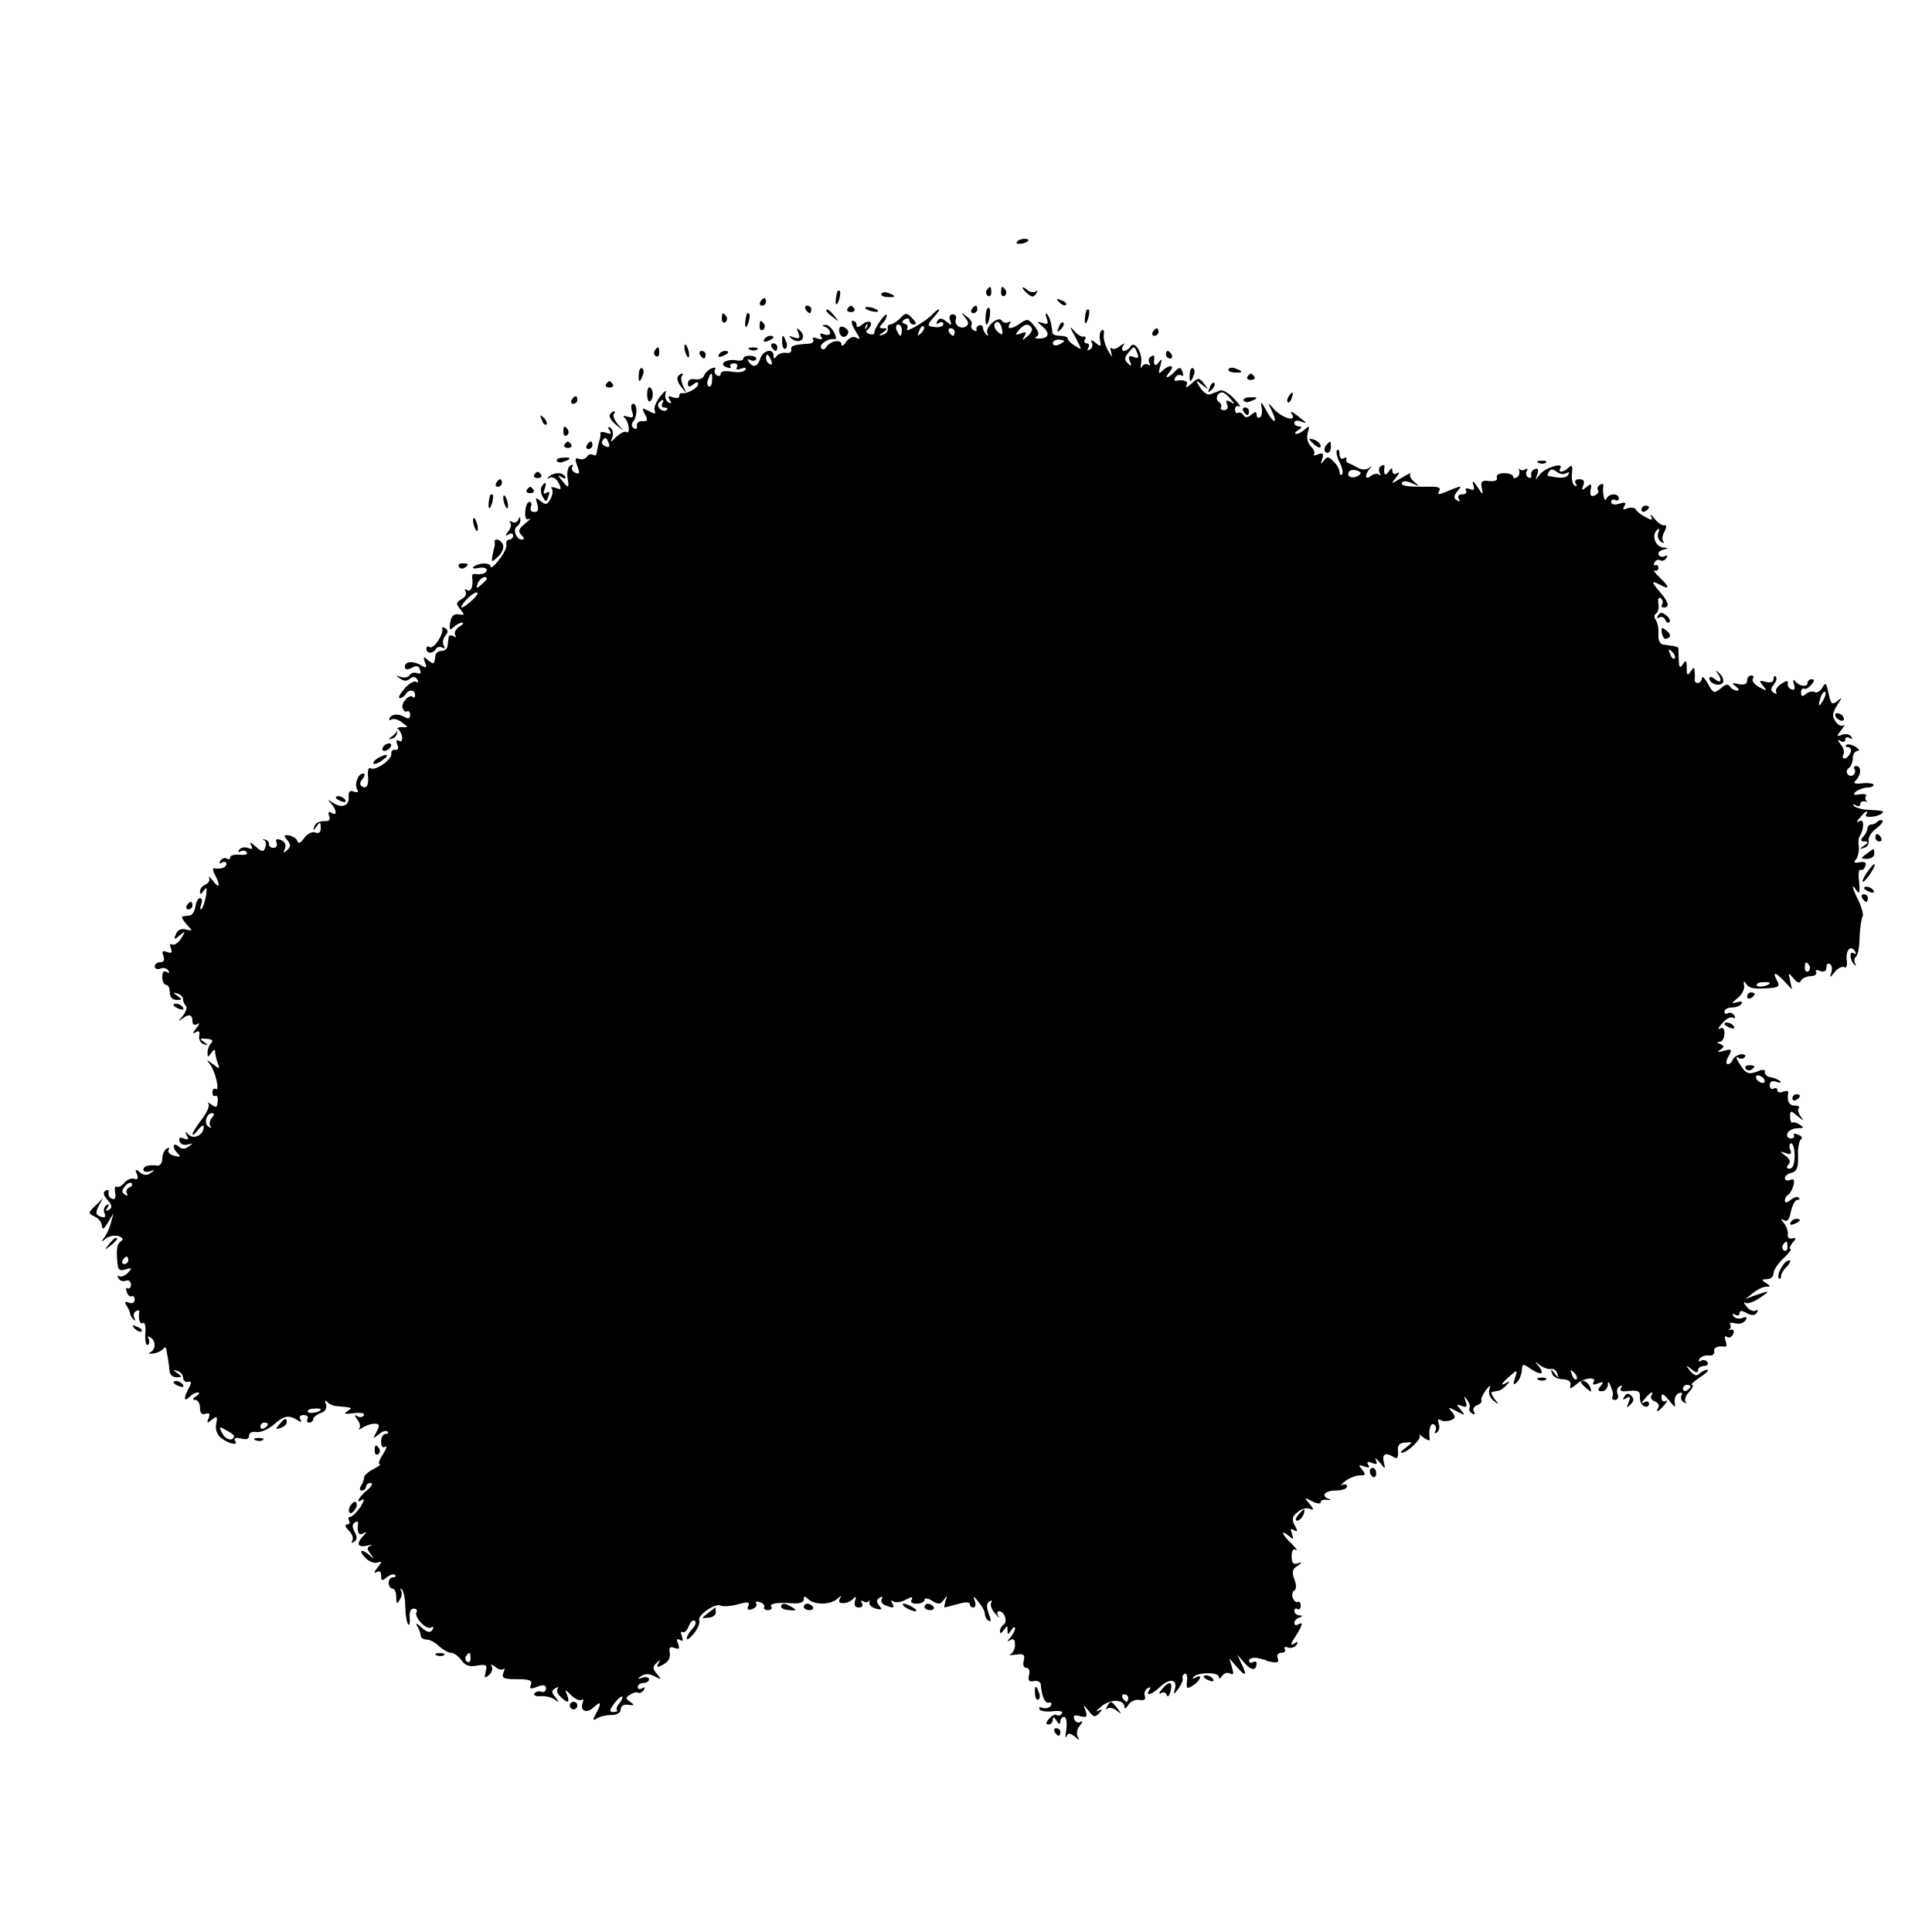 <?xml version="1.0" standalone="no"?>
<!DOCTYPE svg PUBLIC "-//W3C//DTD SVG 20010904//EN"
 "http://www.w3.org/TR/2001/REC-SVG-20010904/DTD/svg10.dtd">
<svg version="1.0" xmlns="http://www.w3.org/2000/svg"
 width="512pt" height="512pt" viewBox="0 0 512 512"
 preserveAspectRatio="xMidYMid meet">
<g transform="translate(0,512) scale(0.1,-0.1)"
fill="#000000" stroke="none">
<path d="M2695 4479 c-3 -4 2 -6 10 -5 21 3 28 13 10 13 -9 0 -18 -4 -20 -8z"/>
<path d="M2615 4351 c-3 -5 -2 -12 3 -15 5 -3 9 1 9 9 0 17 -3 19 -12 6z"/>
<path d="M2653 4345 c0 -8 4 -12 9 -9 5 3 6 10 3 15 -9 13 -12 11 -12 -6z"/>
<path d="M2710 4357 c0 -2 6 -10 14 -16 11 -9 16 -9 22 1 4 7 4 10 -1 6 -4 -4
-14 -3 -22 3 -7 6 -13 9 -13 6z"/>
<path d="M2219 4348 c-5 -18 -6 -38 -1 -34 7 8 12 36 6 36 -2 0 -4 -1 -5 -2z"/>
<path d="M2336 4342 c-3 -4 4 -9 15 -9 23 -2 25 3 4 10 -8 4 -16 3 -19 -1z"/>
<path d="M2015 4320 c-3 -5 -1 -10 4 -10 6 0 11 5 11 10 0 6 -2 10 -4 10 -3 0
-8 -4 -11 -10z"/>
<path d="M2807 4319 c7 -7 15 -10 18 -7 3 3 -2 9 -12 12 -14 6 -15 5 -6 -5z"/>
<path d="M2135 4300 c3 -5 8 -10 11 -10 2 0 4 5 4 10 0 6 -5 10 -11 10 -5 0
-7 -4 -4 -10z"/>
<path d="M2246 4302 c-3 -5 1 -9 9 -9 8 0 12 4 9 9 -3 4 -7 8 -9 8 -2 0 -6 -4
-9 -8z"/>
<path d="M2294 4302 c4 -3 14 -7 22 -8 9 -1 13 0 10 4 -4 3 -14 7 -22 8 -9 1
-13 0 -10 -4z"/>
<path d="M2575 4300 c-3 -5 -1 -10 4 -10 6 0 11 5 11 10 0 6 -2 10 -4 10 -3 0
-8 -4 -11 -10z"/>
<path d="M2612 4284 c-1 -13 0 -24 2 -24 7 0 14 40 7 44 -4 3 -8 -6 -9 -20z"/>
<path d="M2190 4296 c0 -2 8 -10 18 -17 15 -13 16 -12 3 4 -13 16 -21 21 -21
13z"/>
<path d="M2472 4288 c-14 -17 -77 -54 -68 -40 3 6 1 12 -6 14 -9 3 -9 6 0 12
7 4 12 2 12 -3 0 -6 5 -11 12 -11 8 0 6 6 -4 16 -15 16 -18 16 -33 0 -9 -9
-21 -16 -26 -16 -5 0 -8 -5 -6 -11 1 -6 -5 -14 -13 -16 -13 -4 -13 -3 0 6 13
9 13 11 1 11 -12 0 -12 3 -3 12 7 7 12 17 12 22 0 6 -8 -1 -17 -14 -10 -14
-17 -28 -16 -32 1 -3 -3 -5 -10 -4 -13 2 -19 18 -10 26 4 3 3 -2 -2 -10 -6
-12 -5 -13 5 -3 18 17 4 29 -15 13 -10 -8 -15 -9 -15 -1 0 6 -5 11 -10 11 -6
0 -2 -12 7 -27 12 -19 14 -24 4 -19 -9 6 -18 3 -28 -9 -7 -11 -13 -14 -13 -8
0 15 -29 10 -40 -6 -4 -8 -10 -9 -14 -3 -6 10 21 27 37 23 4 -1 3 8 -3 19 -6
11 -16 20 -23 19 -9 0 -9 -2 1 -6 6 -2 12 -9 12 -15 0 -6 -7 -7 -16 -4 -10 4
-13 2 -8 -6 5 -8 2 -9 -10 -5 -10 4 -15 3 -11 -3 3 -6 -3 -11 -14 -11 -40 -3
-46 -5 -44 -16 1 -6 -5 -10 -15 -8 -9 1 -20 -3 -24 -9 -5 -8 -8 -7 -8 2 0 20
-28 14 -35 -8 -7 -22 -20 -26 -31 -8 -4 6 -3 8 4 4 6 -3 13 -3 16 2 2 4 -4 9
-15 9 -10 1 -19 -2 -19 -7 0 -5 -8 -7 -18 -5 -27 5 -49 -10 -27 -18 9 -4 14
-3 11 1 -3 5 1 9 9 9 8 0 11 -5 8 -10 -4 -6 1 -8 11 -4 10 4 15 3 11 -3 -3 -6
-19 -8 -36 -5 -17 3 -29 1 -29 -5 0 -6 -5 -8 -10 -5 -6 4 -8 11 -5 16 3 5 -1
6 -9 3 -8 -3 -17 -12 -20 -19 -3 -8 -13 -12 -24 -10 -11 2 -19 -2 -19 -11 0
-10 4 -11 14 -3 8 7 13 8 13 1 0 -10 -29 -26 -42 -24 -5 1 -8 -2 -8 -8 0 -5
-7 -6 -17 -3 -12 5 -14 3 -8 -7 6 -9 4 -11 -4 -6 -7 5 -10 15 -7 25 4 9 -3 5
-14 -9 -11 -14 -18 -31 -15 -38 4 -10 0 -10 -16 -1 -18 9 -19 9 -10 -9 9 -16
7 -19 -7 -18 -9 0 -16 -5 -14 -12 1 -8 -2 -11 -8 -7 -7 4 -7 11 -2 18 12 15
11 47 0 47 -5 0 -7 -9 -3 -20 5 -16 3 -19 -12 -14 -10 3 -14 2 -8 -3 12 -10
16 -45 5 -38 -5 3 -16 -3 -26 -12 -17 -17 -17 -17 -11 -1 3 10 1 20 -5 24 -7
5 -8 2 -3 -6 6 -10 4 -12 -8 -7 -9 3 -16 3 -16 -1 1 -4 0 -10 -1 -14 -4 -13
-7 -27 -9 -39 0 -5 -5 -8 -10 -4 -5 3 -13 0 -16 -6 -4 -5 -13 -8 -21 -5 -10 4
-11 0 -4 -19 7 -19 6 -23 -5 -18 -8 3 -12 10 -8 16 3 6 1 7 -6 3 -6 -4 -9 -18
-7 -32 5 -28 3 -30 -15 -7 -12 14 -12 16 0 8 9 -5 12 -4 8 3 -8 12 -32 10 -44
-3 -4 -4 -3 -5 4 -1 7 4 17 -2 23 -13 9 -18 8 -20 -7 -14 -10 3 -15 3 -11 -2
4 -4 3 -16 -3 -27 -9 -16 -13 -17 -26 -6 -14 11 -15 10 -9 -8 4 -14 2 -21 -8
-21 -8 0 -12 6 -9 14 3 7 1 13 -4 13 -5 0 -10 -11 -11 -26 -1 -17 2 -23 11
-19 6 4 2 -2 -11 -12 -18 -15 -20 -21 -10 -31 8 -8 8 -12 1 -12 -15 0 -25 28
-13 35 6 4 10 12 9 18 0 9 -2 8 -6 -1 -2 -6 -10 -9 -16 -5 -7 3 -9 3 -5 -2 4
-4 2 -15 -5 -23 -9 -13 -9 -14 1 -8 6 4 12 2 12 -3 0 -6 -5 -11 -10 -11 -6 0
-10 -6 -8 -13 2 -7 -7 -25 -20 -41 -12 -16 -22 -24 -22 -17 0 11 -34 10 -46
-2 -4 -3 3 -5 15 -2 11 2 21 0 21 -6 0 -8 -15 -13 -32 -10 -5 0 -7 -2 -7 -7 4
-24 -2 -42 -13 -36 -6 4 -8 3 -4 -4 3 -6 -1 -15 -11 -20 -15 -9 -15 -12 -3
-27 12 -15 12 -16 -4 -13 -13 2 -20 -4 -23 -22 -3 -19 -1 -22 9 -12 6 6 17 12
23 12 5 0 2 -5 -8 -11 -9 -6 -14 -15 -11 -21 4 -7 2 -8 -4 -4 -7 4 -13 2 -13
-3 -1 -6 -2 -17 -3 -23 0 -7 -8 -13 -16 -13 -8 0 -16 -6 -16 -12 -3 -24 -4
-25 -19 -13 -13 11 -14 10 -9 -5 6 -14 4 -16 -7 -10 -21 14 -46 13 -46 -1 0
-9 5 -10 18 -4 12 7 19 6 22 -5 4 -9 1 -12 -7 -9 -8 3 -17 1 -20 -5 -4 -6 -14
-8 -24 -5 -14 5 -14 4 -2 -4 9 -7 18 -8 26 -1 8 7 15 6 20 -2 4 -7 3 -9 -3 -6
-5 4 -20 -5 -31 -18 -12 -14 -18 -25 -13 -25 6 0 13 5 16 10 8 14 25 13 25 -2
0 -6 -3 -9 -6 -5 -9 9 -32 -16 -27 -30 3 -7 8 -11 12 -8 4 2 8 -2 8 -10 0 -8
-5 -11 -11 -7 -18 11 -36 11 -43 0 -3 -6 -2 -8 4 -5 6 4 19 0 29 -8 16 -12 17
-13 2 -12 -9 1 -17 -2 -17 -7 1 -5 -5 -13 -13 -18 -10 -8 -10 -9 2 -5 8 2 13
11 12 18 -2 8 0 10 4 6 12 -12 14 -38 1 -30 -6 4 -8 0 -4 -10 4 -10 2 -16 -6
-14 -7 1 -11 -4 -10 -10 3 -15 -42 -47 -55 -39 -5 3 -8 -5 -7 -17 3 -27 -3
-39 -16 -31 -6 4 -6 11 2 20 7 8 7 14 1 14 -13 0 -24 -29 -15 -43 4 -6 0 -8
-9 -5 -11 5 -15 0 -14 -15 1 -24 -19 -30 -44 -13 -12 8 -13 8 -2 -4 15 -18 16
-34 0 -24 -7 5 -9 2 -6 -8 5 -11 0 -15 -14 -14 -12 0 -23 -6 -25 -14 -4 -13
-3 -13 6 0 9 13 11 12 11 -4 0 -12 -5 -16 -15 -12 -8 3 -21 -4 -29 -15 -9 -13
-15 -16 -18 -8 -2 7 -12 13 -22 15 -14 2 -15 0 -5 -12 10 -12 10 -17 0 -27
-10 -9 -11 -8 -6 4 4 10 0 19 -11 23 -11 4 -15 2 -11 -7 3 -8 -1 -14 -8 -14
-8 0 -13 5 -12 10 1 5 -4 11 -11 12 -7 2 -8 1 -3 -1 6 -3 7 -12 4 -20 -5 -13
-9 -12 -26 3 -12 11 -17 12 -12 4 6 -11 4 -13 -8 -8 -9 3 -19 1 -23 -5 -4 -6
-3 -8 4 -4 6 3 13 2 16 -3 4 -5 -5 -8 -19 -6 -14 1 -25 -2 -25 -7 0 -5 -4 -7
-9 -3 -5 3 -13 0 -17 -6 -4 -8 -3 -9 4 -5 7 4 12 2 12 -3 0 -10 -14 -15 -33
-12 -4 1 -3 -7 3 -18 15 -29 12 -38 -6 -15 -8 10 -13 14 -10 8 3 -7 -1 -14 -9
-18 -8 -3 -15 -11 -15 -18 0 -9 3 -9 10 2 8 11 9 8 6 -14 -3 -16 -8 -31 -12
-35 -4 -3 -4 2 -1 12 4 9 2 17 -3 17 -5 0 -10 -10 -12 -22 -2 -13 -9 -24 -15
-24 -7 -1 -16 -2 -20 -3 -3 0 2 -10 11 -20 17 -19 17 -19 -2 -14 -12 3 -22 -2
-26 -13 -6 -15 -4 -15 10 -3 16 13 16 12 4 -8 -8 -12 -18 -19 -24 -16 -5 4 -7
-1 -3 -10 4 -12 2 -14 -10 -10 -12 5 -15 2 -10 -10 4 -11 1 -17 -8 -17 -8 0
-15 -5 -15 -11 0 -6 7 -9 15 -6 8 4 17 1 21 -5 4 -7 3 -8 -4 -4 -8 5 -12 0
-12 -13 0 -12 5 -21 10 -21 6 0 10 -9 10 -20 0 -12 7 -20 18 -20 15 0 15 2 2
11 -13 9 -13 10 0 6 8 -2 15 -9 15 -14 0 -6 3 -15 8 -19 4 -4 -1 -17 -10 -28
-10 -12 -11 -15 -3 -8 19 16 30 15 30 -4 0 -9 5 -12 13 -8 7 5 6 0 -3 -11 -10
-13 -11 -16 -2 -11 9 6 12 3 10 -9 -2 -10 4 -20 12 -22 13 -4 13 -3 0 6 -12 8
-11 10 8 8 14 -1 18 -5 12 -11 -6 -6 -10 -17 -10 -25 0 -14 1 -14 10 -1 6 9
10 10 10 3 0 -6 3 -20 7 -30 6 -16 5 -17 -13 -3 -17 13 -18 13 -8 0 15 -19 27
-73 16 -66 -5 3 -9 -1 -9 -9 0 -8 4 -12 8 -9 4 2 7 -4 6 -15 -1 -16 -4 -18
-17 -8 -8 6 -12 7 -8 3 5 -5 -3 -24 -17 -42 -14 -18 -25 -36 -25 -40 0 -4 7 1
15 12 8 10 15 14 15 8 0 -21 -25 -35 -40 -21 -10 10 -11 9 -5 -2 6 -11 4 -13
-8 -8 -11 4 -14 2 -11 -8 3 -8 13 -11 22 -8 14 4 15 3 2 -5 -10 -8 -18 -8 -27
0 -16 13 -17 -4 -2 -19 9 -9 7 -10 -9 -6 -12 3 -19 10 -15 16 3 6 1 7 -5 3 -7
-4 -12 -16 -12 -27 0 -11 -6 -19 -13 -18 -23 3 -37 -1 -37 -11 0 -5 8 -7 18
-4 14 5 14 4 2 -4 -10 -8 -19 -7 -29 1 -12 10 -14 9 -8 -5 4 -11 2 -15 -7 -12
-7 3 -19 -2 -26 -10 -7 -9 -16 -13 -21 -11 -4 3 -6 -4 -4 -15 3 -14 0 -20 -8
-17 -7 3 -11 10 -9 16 1 7 -2 9 -8 6 -8 -5 -6 -13 5 -25 12 -14 13 -20 4 -26
-8 -5 -10 -3 -4 6 5 8 4 11 -3 6 -6 -4 -9 -13 -5 -21 4 -11 1 -13 -11 -9 -13
5 -13 10 -5 27 l12 22 -20 -20 c-20 -19 -20 -20 -2 -29 11 -5 19 -16 19 -25 1
-11 6 -8 16 9 l15 25 -7 -25 c-3 -14 -12 -32 -18 -40 -9 -13 -9 -13 5 -2 9 7
24 9 34 6 11 -5 13 -9 5 -14 -10 -6 -13 -22 -8 -63 1 -12 7 -16 21 -11 17 5
18 4 6 -9 -8 -8 -18 -12 -23 -9 -5 3 -6 0 -2 -6 4 -6 12 -9 20 -6 7 3 13 -2
13 -10 0 -8 -4 -13 -9 -10 -4 3 -5 -2 -2 -10 3 -9 9 -14 13 -11 4 2 8 -2 8 -9
0 -8 -7 -12 -15 -8 -11 4 -13 2 -6 -9 5 -8 9 -17 9 -21 0 -3 4 -10 9 -15 5 -4
6 -3 2 4 -3 6 -2 15 4 18 6 4 10 3 9 -2 -3 -19 2 -34 10 -29 5 3 8 -10 6 -29
-1 -19 2 -32 7 -29 4 3 5 10 2 16 -4 7 -2 8 4 4 16 -9 15 -33 0 -40 -7 -3 -4
-4 7 -3 11 1 23 7 27 12 5 6 8 5 9 -2 1 -7 3 -17 4 -23 1 -5 3 -19 4 -30 0
-12 8 -20 19 -20 15 0 15 2 2 11 -13 9 -13 10 0 6 8 -2 15 -10 15 -18 1 -8 7
-13 13 -11 10 2 10 -3 2 -17 -14 -26 -13 -38 2 -23 7 7 17 12 22 12 6 0 4 -5
-4 -10 -10 -6 -11 -10 -2 -10 6 0 12 -9 12 -21 0 -14 5 -19 14 -16 11 4 13 1
9 -11 -6 -14 -4 -15 9 -4 13 10 15 9 11 -11 -3 -14 2 -29 12 -37 21 -17 48
-22 38 -8 -4 7 2 9 15 6 15 -4 22 -2 22 7 0 8 8 12 19 10 11 -2 32 7 47 20 27
24 39 26 63 11 10 -6 12 -5 7 2 -4 7 -1 12 9 12 9 0 13 -5 10 -10 -3 -6 -1
-10 4 -10 6 0 11 4 11 9 0 5 9 12 19 16 13 4 18 12 15 23 -4 10 -2 13 3 7 4
-5 14 -10 21 -11 47 -4 48 -4 32 -14 -11 -7 -6 -8 18 -5 19 2 30 0 26 -6 -3
-5 -11 -6 -17 -2 -8 5 -8 2 0 -9 7 -8 9 -19 5 -24 -4 -4 0 -3 8 2 8 6 23 11
32 11 14 0 15 -4 6 -21 -10 -19 -10 -20 6 -7 9 8 19 11 23 7 3 -3 1 -6 -5 -6
-7 0 -12 -9 -12 -21 0 -12 4 -17 11 -13 6 3 3 -5 -6 -20 -10 -14 -13 -26 -9
-26 5 0 -2 -6 -16 -13 -14 -7 -25 -17 -25 -22 0 -6 -4 -16 -8 -22 -5 -8 -4
-13 2 -13 6 0 11 5 11 10 0 6 6 10 13 10 6 -1 2 -9 -10 -19 -24 -20 -32 -38
-12 -25 6 3 3 -5 -6 -20 -10 -14 -22 -26 -27 -26 -5 0 -6 -4 -3 -10 3 -5 1
-10 -5 -10 -7 0 -5 -7 4 -16 9 -8 13 -20 10 -26 -4 -7 -2 -8 4 -4 9 5 9 13 2
26 -7 13 -7 21 0 25 6 4 10 3 9 -2 -4 -22 2 -34 13 -27 11 6 11 4 0 -7 -19
-20 -14 -31 11 -25 12 3 16 3 9 0 -10 -5 -10 -9 0 -22 10 -14 10 -15 -2 -4
-22 19 -32 14 -12 -6 9 -10 24 -16 32 -13 13 4 13 3 0 -14 -9 -11 -10 -16 -2
-11 8 4 12 1 12 -10 0 -14 3 -14 15 -4 9 7 18 10 22 6 3 -3 1 -6 -5 -6 -7 0
-12 -7 -12 -15 0 -8 5 -15 10 -15 6 0 10 -10 10 -22 0 -18 2 -20 9 -8 6 8 7
19 4 25 -4 5 -2 7 2 3 5 -5 9 -26 9 -47 1 -22 4 -43 8 -46 3 -4 5 4 4 17 -2
15 2 25 10 25 7 0 11 -4 8 -9 -8 -13 26 -49 39 -41 6 4 7 1 3 -6 -6 -9 -13 -8
-29 6 -13 12 -17 13 -11 3 5 -8 9 -19 9 -25 0 -5 7 -10 16 -10 8 0 23 -8 33
-18 10 -9 24 -17 31 -17 8 0 20 -9 28 -20 10 -14 21 -18 41 -14 25 4 28 2 23
-16 -4 -17 -3 -19 9 -9 7 6 11 16 7 23 -4 7 -1 6 9 -1 8 -7 18 -10 22 -6 4 4
4 0 0 -10 -5 -14 0 -17 36 -17 33 0 41 -3 37 -15 -5 -11 -1 -12 17 -5 16 6 23
5 23 -5 0 -7 -6 -11 -13 -8 -6 2 -14 0 -18 -5 -3 -5 5 -8 17 -7 12 1 29 -3 37
-9 13 -9 13 -9 2 6 -11 13 -11 18 0 24 7 4 10 4 6 -1 -4 -4 -1 -14 7 -21 19
-19 26 -18 18 4 -7 16 -6 16 11 -1 10 -9 22 -15 27 -12 5 4 6 0 3 -8 -8 -22
12 -29 30 -11 19 18 21 11 5 -18 -9 -16 -8 -19 3 -12 7 5 24 9 38 9 15 0 25 6
25 15 0 9 8 14 20 12 17 -2 17 -1 5 8 -13 9 -13 11 0 19 8 5 17 8 21 5 4 -2
11 1 15 7 4 8 3 9 -4 5 -7 -4 -12 -2 -12 3 0 6 7 11 15 11 8 0 15 4 15 10 0 5
-8 7 -17 4 -15 -5 -15 -4 -4 4 10 7 21 7 35 0 19 -10 20 -10 7 6 -12 14 -12
19 -1 29 10 9 11 9 5 -1 -6 -11 -3 -12 13 -3 13 7 19 18 17 30 -3 15 1 18 12
14 13 -5 15 -2 10 11 -5 11 -3 15 5 10 8 -5 9 -2 5 10 -4 9 -3 14 2 11 5 -3
12 4 16 15 4 11 11 18 16 15 5 -4 2 -13 -6 -21 -8 -9 -15 -20 -15 -26 0 -6 8
0 19 13 10 13 17 28 14 35 -5 14 44 47 57 39 5 -3 25 -2 44 3 28 8 34 7 29 -4
-4 -10 0 -12 11 -8 9 3 13 10 10 15 -3 5 2 6 10 3 9 -3 14 -9 11 -13 -2 -4 2
-8 10 -8 8 0 12 4 9 9 -6 9 16 12 59 9 16 -1 27 3 27 10 0 10 3 10 12 1 16
-16 60 -15 77 1 11 10 12 9 6 -1 -8 -16 25 -13 38 3 5 6 7 3 3 -7 -3 -12 0
-18 10 -18 9 0 12 5 8 12 -4 6 -3 8 4 4 5 -3 12 -3 15 1 2 5 3 3 1 -4 -1 -6 6
-13 17 -16 16 -4 18 -3 9 8 -8 10 -8 15 1 21 7 4 9 3 6 -3 -4 -6 0 -14 9 -17
22 -9 26 -8 18 6 -4 7 -3 8 4 4 6 -4 21 -2 33 5 15 8 19 8 15 0 -4 -7 1 -11
13 -11 12 0 21 5 21 10 0 6 8 5 20 -2 17 -11 22 -10 31 2 9 13 10 12 5 -2 -3
-10 -4 -18 -3 -18 1 0 17 4 35 9 20 6 32 6 32 0 0 -5 4 -9 10 -9 5 0 7 8 3 18
-5 14 -3 13 10 -3 9 -11 17 -25 17 -32 0 -6 4 -15 10 -18 7 -4 7 2 0 19 -6 17
-6 27 2 32 6 4 8 3 5 -3 -4 -6 1 -19 11 -30 9 -10 13 -13 8 -6 -5 8 -4 13 2
13 14 0 23 -28 12 -35 -6 -4 -10 -12 -10 -18 0 -7 4 -6 10 3 9 13 10 13 10 0
0 -13 1 -13 10 0 5 8 10 10 10 5 0 -6 -6 -17 -12 -24 -10 -11 -10 -13 0 -7 8
5 12 0 12 -13 0 -10 -6 -22 -12 -25 -7 -3 -1 -3 13 -1 22 3 26 0 22 -16 -3
-11 0 -19 7 -19 7 0 10 -8 7 -19 -3 -14 0 -19 12 -16 10 2 18 -2 19 -8 3 -34
11 -52 22 -49 6 1 8 -2 5 -8 -4 -6 -14 -9 -22 -6 -8 3 -11 2 -8 -4 3 -5 19 -7
35 -5 18 2 28 0 24 -6 -3 -5 -9 -7 -14 -4 -4 3 -13 -2 -20 -10 -9 -10 -9 -15
-1 -15 6 0 11 6 11 13 0 8 4 7 10 -3 6 -10 10 -11 10 -2 0 6 5 12 10 12 6 0 8
-14 6 -33 -3 -17 -3 -26 0 -19 5 10 9 10 22 0 13 -11 14 -11 8 0 -4 7 -2 20 6
29 7 9 8 14 2 10 -7 -4 -14 -1 -17 7 -4 10 0 12 15 8 18 -4 20 -2 15 14 -7 18
-7 18 8 0 13 -17 17 -18 28 -6 10 10 9 12 -3 6 -8 -4 -4 1 9 12 24 20 61 19
61 -2 0 -6 5 -3 10 6 6 9 19 15 30 13 12 -2 17 1 14 10 -3 7 0 16 7 21 8 4 10
3 5 -4 -12 -19 6 -14 30 9 25 23 46 18 37 -9 -4 -13 -2 -13 10 3 8 11 13 23
11 27 -2 4 0 9 5 12 5 4 8 -5 7 -18 -3 -21 -1 -23 15 -13 21 13 27 33 7 21 -8
-4 -9 -3 -5 2 12 13 67 13 67 0 0 -6 4 -5 9 3 5 7 14 10 21 6 9 -5 10 -1 5 16
l-7 24 21 -24 c23 -26 27 -22 10 12 l-10 22 19 -22 c18 -21 32 -21 32 -1 0 5
-4 6 -10 3 -5 -3 -10 -1 -10 4 0 6 10 9 23 7 12 -3 22 -5 22 -6 0 -1 8 -3 18
-5 13 -2 17 1 13 11 -3 8 1 14 10 14 8 0 12 4 9 10 -3 5 0 7 8 4 8 -3 18 0 23
7 5 8 3 10 -7 3 -10 -6 -9 0 4 19 19 30 22 41 7 32 -5 -3 -10 -2 -10 4 0 5 6
12 13 14 10 4 10 6 0 6 -7 1 -13 6 -13 12 0 5 4 8 8 5 5 -3 9 1 9 9 0 8 -4 12
-8 10 -4 -3 -9 2 -13 10 -3 8 -1 17 4 20 6 3 6 15 0 30 -7 19 -5 27 8 35 14
10 14 11 1 7 -12 -4 -16 1 -16 19 0 14 4 21 11 17 6 -3 1 4 -11 16 -26 24 -31
40 -8 21 13 -11 14 -10 9 5 -5 13 -4 16 5 10 10 -6 11 -3 2 13 -8 15 -7 23 7
34 9 9 24 13 32 10 13 -5 13 -3 0 13 -14 17 -14 18 8 6 12 -6 22 -7 22 -2 0 5
8 8 18 6 9 -1 11 0 5 2 -24 8 -13 23 17 23 17 0 30 5 30 11 0 5 -6 7 -12 4 -7
-4 -4 1 6 9 11 9 29 16 39 16 16 0 17 2 7 15 -11 13 -10 14 5 9 13 -5 16 -4
11 4 -5 8 -1 10 10 5 13 -5 15 -3 10 8 -4 8 0 5 10 -6 16 -20 16 -20 11 1 -5
22 6 26 29 11 7 -4 10 2 9 16 -2 17 3 23 19 24 21 2 21 2 2 -13 -11 -8 -16
-14 -12 -14 16 0 55 38 48 46 -4 5 1 2 11 -6 10 -7 17 -9 16 -4 -4 23 2 45 11
39 6 -4 7 -11 4 -17 -4 -7 -2 -8 4 -4 6 4 8 14 5 23 -4 10 -2 14 4 10 6 -4 18
-4 27 -1 14 5 14 9 4 22 -12 14 -10 14 12 2 23 -12 24 -12 11 4 -12 14 -12 16
3 10 12 -5 15 -2 10 12 -5 15 -4 16 4 4 6 -8 9 -17 6 -21 -2 -4 1 -11 7 -15 8
-4 9 -3 5 5 -4 6 0 14 8 17 9 3 14 9 12 13 -2 3 3 15 11 26 12 15 14 16 10 3
-3 -9 1 -22 11 -30 15 -12 16 -11 3 4 -7 10 -11 19 -7 19 3 1 10 2 15 3 6 0
16 7 23 15 10 10 10 12 1 7 -19 -11 -15 -3 8 17 20 18 21 18 14 -5 -6 -17 -4
-20 4 -12 7 6 13 20 14 32 1 18 3 19 21 6 28 -19 41 -18 25 4 -13 15 -12 16 2
4 9 -7 22 -11 29 -10 7 2 15 -4 17 -12 4 -13 3 -13 -7 0 -10 13 -11 13 -7 0 2
-8 15 -15 28 -15 15 -1 23 -6 21 -15 -3 -12 0 -11 15 1 20 18 56 22 46 6 -4
-7 1 -8 12 -3 14 5 16 4 7 -7 -9 -10 -8 -14 3 -14 8 0 15 7 16 16 0 12 3 10 8
-4 5 -11 7 -23 4 -27 -2 -5 1 -8 7 -8 7 0 10 7 7 15 -4 8 -1 17 5 21 7 4 8 3
4 -4 -5 -8 2 -11 22 -8 24 2 29 -1 28 -17 -1 -11 5 -22 12 -24 6 -3 12 0 12 7
0 6 -5 8 -12 4 -9 -5 -9 -2 1 9 14 18 26 23 17 8 -3 -5 1 -12 10 -15 8 -3 12
-10 9 -16 -10 -16 1 -11 16 7 8 9 9 14 3 10 -6 -3 -11 1 -11 10 0 12 5 10 20
-8 16 -20 18 -21 15 -5 -1 10 3 21 11 24 8 3 11 0 7 -6 -3 -6 -1 -14 6 -18 7
-4 10 -3 5 1 -4 5 0 17 10 27 9 10 12 18 7 18 -5 0 5 9 21 20 17 11 25 20 20
20 -6 0 -16 -5 -21 -10 -8 -8 -15 -5 -25 7 -13 16 -12 17 4 4 11 -9 17 -10 17
-2 0 6 7 11 16 11 8 0 12 5 9 10 -4 6 -11 7 -17 4 -7 -4 -8 -2 -4 5 4 6 15 10
24 9 9 -2 16 3 15 10 -3 11 9 16 29 13 4 0 4 7 1 16 -4 10 -2 14 4 10 6 -4 13
0 16 8 4 8 1 13 -6 11 -7 -1 -9 -1 -4 1 4 3 5 8 2 13 -3 4 3 6 14 3 10 -3 22
1 27 8 5 9 2 11 -9 6 -9 -3 -19 -1 -23 5 -4 7 -3 8 4 4 7 -4 12 -2 12 4 0 7 6
8 19 0 14 -7 22 -7 27 2 4 6 3 8 -3 5 -6 -4 -17 1 -24 10 -8 9 -9 14 -3 10 5
-3 23 3 40 15 28 19 25 19 -21 3 l-20 -8 20 16 c11 9 27 17 35 17 13 0 13 1 0
10 -13 8 -12 10 3 10 9 0 17 7 17 15 0 9 12 27 26 40 15 14 23 25 19 25 -4 0
-2 7 5 16 11 12 11 15 -1 12 -8 -2 -13 3 -11 11 1 7 -3 20 -10 29 -10 12 -10
14 0 8 8 -5 14 2 18 23 4 17 11 31 17 31 6 0 7 3 4 6 -4 4 -13 1 -22 -6 -9 -8
-15 -8 -15 -2 0 6 4 13 9 16 5 3 11 14 14 25 3 14 1 18 -9 14 -8 -3 -14 -1
-14 5 0 5 8 12 18 14 14 4 18 14 17 44 -1 21 3 42 8 45 5 3 1 9 -8 12 -9 4
-14 3 -11 -1 3 -5 -1 -9 -8 -9 -8 0 -12 6 -9 14 3 7 15 13 27 13 16 0 18 2 6
9 -8 6 -17 8 -20 6 -3 -2 -6 5 -6 15 0 18 1 18 20 2 16 -13 18 -14 8 -1 -6 9
-9 19 -5 22 3 4 -1 7 -10 7 -16 0 -22 12 -18 34 1 5 -5 6 -14 3 -8 -4 -15 -2
-15 4 0 6 -4 7 -10 4 -5 -3 -10 1 -10 9 0 10 6 13 18 9 9 -3 14 -3 10 1 -3 4
-14 9 -25 11 -10 1 -17 8 -16 14 2 7 -5 8 -21 1 -24 -9 -31 -5 -51 29 -5 9 -4
12 3 7 6 -3 13 -2 16 3 4 5 -2 8 -11 7 -9 -2 -19 -8 -21 -14 -2 -7 -8 -12 -13
-12 -6 0 -5 9 2 21 10 19 9 20 -13 14 -16 -4 -19 -3 -9 3 11 8 11 10 0 15 -10
4 -10 6 -1 6 6 1 12 10 12 22 0 13 -4 18 -12 13 -7 -4 -5 2 6 14 10 12 23 19
29 15 6 -3 7 -1 3 6 -4 6 -12 9 -17 6 -5 -4 -9 -1 -9 4 0 6 9 11 19 11 11 0
23 4 26 10 4 6 -1 7 -12 4 -16 -5 -15 -3 2 11 11 9 19 24 17 33 -2 13 -1 14 6
4 8 -12 21 -14 69 -10 17 2 20 6 12 20 -13 24 -4 23 20 -3 l20 -21 -5 23 c-5
22 -5 23 9 6 9 -11 16 -14 19 -7 2 6 13 12 25 13 12 0 19 5 16 11 -4 5 1 7 10
3 11 -4 17 -1 17 9 0 8 4 13 10 9 5 -3 6 -13 3 -23 -5 -14 -3 -14 9 2 8 10 20
16 25 13 6 -4 9 4 7 18 -3 28 11 42 22 24 4 -7 3 -9 -4 -5 -12 7 -10 -20 3
-31 4 -4 5 -3 1 4 -3 6 -2 14 2 17 5 3 10 26 10 52 1 25 5 50 8 55 3 5 -2 23
-10 41 -18 35 -21 51 -6 28 8 -11 9 -5 7 22 -3 21 -1 35 3 33 5 -3 10 2 13 9
4 10 0 13 -14 11 -16 -3 -18 -1 -10 8 5 7 8 22 7 32 -2 11 -1 25 3 30 12 21
11 46 -1 39 -9 -5 -9 -2 1 9 14 18 26 23 16 8 -6 -10 33 -6 43 4 6 6 0 7 -40
9 -15 1 -31 6 -35 10 -4 5 -2 6 5 2 6 -4 12 -3 12 3 0 6 6 9 13 7 6 -1 9 -1 4
1 -4 3 -5 9 -2 13 3 5 -4 7 -16 5 -16 -3 -19 -1 -12 6 5 5 19 11 31 12 11 0
19 4 17 8 -3 3 -16 5 -31 3 -20 -2 -24 0 -15 9 14 14 14 37 0 37 -5 0 -8 -4
-4 -9 3 -5 1 -12 -4 -15 -5 -4 -12 -2 -15 3 -4 5 -2 12 4 16 5 3 10 15 10 26
0 10 6 19 13 19 6 0 4 5 -6 11 -10 6 -21 8 -24 5 -4 -3 -1 -6 5 -6 6 0 9 -7 6
-15 -4 -8 -10 -15 -16 -15 -5 0 -6 5 -3 10 4 6 1 18 -7 27 -9 12 -9 15 0 9 7
-4 12 -2 12 4 0 6 5 8 12 4 7 -4 8 -3 4 4 -4 6 -14 8 -24 5 -15 -6 -16 -5 -2
13 8 10 10 16 6 12 -5 -4 -15 0 -21 9 -10 14 -10 22 3 43 15 23 15 24 1 12
-14 -11 -17 -8 -23 20 -6 29 -8 31 -17 15 -6 -9 -15 -15 -20 -11 -5 3 -16 1
-23 -5 -9 -8 -13 -7 -13 4 0 8 4 12 8 10 3 -3 12 2 19 10 9 10 9 15 1 15 -6 0
-11 -5 -11 -10 0 -12 -22 -9 -33 5 -5 6 -6 2 -3 -8 4 -12 2 -17 -6 -14 -7 2
-12 10 -10 16 1 8 -3 8 -17 -1 -11 -7 -17 -16 -14 -22 3 -5 1 -6 -6 -2 -9 6
-9 11 0 22 6 8 9 17 5 21 -3 3 -6 1 -6 -6 0 -9 -8 -11 -21 -8 -17 5 -18 3 -7
-10 12 -15 11 -15 -10 -4 -12 7 -20 16 -17 22 4 5 1 9 -4 9 -6 0 -11 -6 -11
-14 0 -9 -7 -12 -22 -9 -19 4 -20 3 -8 -6 9 -7 10 -11 3 -11 -6 0 -15 5 -18
10 -5 8 -12 7 -22 -2 -21 -17 -22 -17 -38 12 -8 14 -14 19 -15 13 0 -7 -5 -13
-10 -13 -6 0 -9 3 -9 8 1 4 1 14 0 22 -1 13 -2 13 -11 0 -8 -12 -10 -10 -10
10 0 20 -2 22 -10 10 -8 -12 -10 -10 -11 10 -1 14 -1 28 -1 31 1 3 -6 6 -14 7
-7 1 -20 3 -27 4 -8 1 -13 12 -12 27 1 14 -2 31 -7 38 -5 7 -5 14 1 17 5 4 8
15 6 26 -2 12 0 18 6 15 5 -4 7 -11 4 -16 -4 -5 -1 -9 4 -9 17 0 13 14 -9 40
-25 29 -25 33 0 20 26 -14 25 -6 -2 20 -13 12 -18 20 -13 18 6 -2 10 2 10 7 0
6 -4 9 -8 7 -5 -1 -6 2 -2 8 3 6 10 8 15 5 5 -3 12 0 16 6 4 7 3 9 -4 5 -6 -3
-13 -2 -16 3 -4 5 2 12 11 14 15 4 16 5 2 6 -21 1 -33 31 -19 45 8 8 9 6 5 -5
-4 -10 0 -20 7 -25 7 -4 10 -4 6 1 -4 4 -3 16 3 26 6 12 6 18 0 17 -5 -2 -17
6 -26 17 -9 11 -13 14 -10 7 6 -11 3 -12 -13 -3 -12 6 -24 15 -27 21 -3 5 -13
6 -22 3 -12 -5 -14 -3 -8 6 5 10 2 11 -14 6 -13 -4 -21 -2 -21 5 0 6 5 8 10 5
6 -3 10 -1 10 4 0 15 -27 14 -33 -1 -5 -12 -11 17 -8 35 1 5 -3 6 -9 2 -6 -3
-8 -10 -5 -15 3 -4 -2 -10 -9 -13 -10 -4 -13 0 -11 14 4 17 2 19 -11 8 -12
-10 -13 -9 -8 5 4 11 1 16 -11 16 -10 0 -13 -5 -9 -12 4 -6 3 -8 -3 -5 -6 4
-9 18 -7 33 2 20 0 24 -9 15 -13 -13 -30 -15 -22 -2 10 17 -40 2 -54 -16 -13
-17 -13 -17 -7 0 4 13 2 17 -6 14 -7 -2 -12 -10 -10 -16 1 -7 -2 -10 -8 -6 -6
3 -7 11 -4 17 4 6 2 8 -4 4 -5 -3 -12 -3 -15 1 -2 5 -2 3 -1 -4 2 -7 -1 -15
-6 -18 -6 -4 -10 -2 -10 2 0 5 -11 9 -24 9 -14 0 -22 -5 -19 -12 2 -7 -5 -10
-20 -9 -20 3 -24 -1 -20 -19 4 -19 3 -19 -12 4 -10 16 -14 18 -11 6 5 -14 2
-17 -9 -12 -9 3 -13 2 -10 -4 3 -6 -1 -10 -10 -10 -10 0 -13 -5 -9 -12 4 -7 3
-8 -5 -4 -9 6 -9 11 1 24 14 17 15 17 -39 -5 -11 -4 -14 -3 -9 6 6 9 -3 12
-31 11 -56 0 -73 2 -67 12 3 4 15 3 27 -3 20 -9 20 -9 5 4 -10 8 -14 18 -10
22 4 4 -6 -1 -23 -11 -30 -18 -30 -18 -15 1 9 11 10 16 3 11 -8 -4 -13 -2 -13
6 0 9 -3 9 -10 -2 -9 -14 -14 -7 -11 13 1 5 -3 6 -9 2 -6 -3 -7 -12 -4 -18 4
-7 4 -9 -1 -5 -4 4 -14 3 -22 -3 -15 -13 -18 1 -3 19 7 9 7 9 -2 2 -6 -5 -18
-5 -27 -1 -9 5 -20 11 -26 13 -5 1 -9 7 -7 11 1 5 -2 6 -8 2 -5 -3 -10 2 -10
11 0 10 -3 14 -7 11 -3 -4 0 -18 7 -32 7 -14 10 -28 7 -32 -4 -3 -7 -1 -7 6 0
7 -7 20 -16 28 -13 14 -17 14 -26 2 -8 -11 -9 -10 -4 5 5 14 2 17 -11 12 -10
-4 -14 -4 -11 0 4 3 0 13 -8 21 -9 9 -12 23 -8 37 5 17 4 19 -7 9 -7 -7 -18
-13 -24 -13 -5 0 -3 5 5 10 10 6 11 10 3 10 -7 0 -13 4 -13 10 0 5 8 7 18 3
18 -7 17 -5 -12 17 -14 11 -18 11 -12 2 13 -21 -26 -10 -47 13 -18 20 -18 20
-7 -3 18 -37 5 -36 -14 0 -12 22 -16 26 -13 11 3 -13 1 -26 -4 -29 -5 -3 -9 0
-9 7 0 9 -3 9 -14 0 -10 -8 -16 -9 -21 -1 -3 6 -10 8 -14 6 -4 -3 -8 1 -8 9 0
8 5 11 11 8 6 -3 0 6 -14 21 -13 14 -30 24 -37 21 -7 -3 -19 -7 -26 -10 -6 -3
-18 5 -26 17 -14 22 -13 22 5 8 18 -14 18 -14 5 3 -13 17 -15 17 -34 0 -11
-10 -17 -12 -13 -5 7 11 -5 17 -27 13 -5 -1 -6 3 -2 9 3 6 11 8 16 5 5 -3 6 1
3 9 -5 14 -8 14 -21 1 -19 -20 -29 -19 -13 0 15 18 -1 20 -19 3 -11 -11 -12
-8 -6 12 5 19 4 21 -4 10 -10 -14 -15 -7 -12 13 1 5 -3 6 -9 2 -6 -3 -7 -11
-4 -17 4 -6 2 -8 -4 -4 -5 3 -13 0 -16 -6 -4 -7 -4 -3 -2 9 5 27 -17 62 -28
45 -4 -7 -12 -12 -17 -12 -6 0 -7 6 -3 13 6 9 5 9 -8 0 -8 -7 -18 -10 -22 -6
-4 4 -4 -1 -1 -12 4 -14 2 -12 -8 5 -8 13 -13 32 -12 42 2 10 0 16 -5 13 -5
-3 -7 -15 -5 -26 4 -18 2 -19 -12 -7 -10 8 -14 8 -10 1 4 -6 2 -15 -4 -19 -8
-4 -9 -3 -5 4 4 7 2 12 -4 12 -6 0 -8 5 -5 10 4 6 2 9 -4 8 -5 -2 -17 6 -26
17 -11 13 -10 8 4 -17 19 -37 20 -37 1 -25 -11 6 -20 15 -20 19 0 5 -9 8 -20
8 -11 0 -20 3 -21 8 -2 24 -8 45 -15 50 -4 4 -4 -1 0 -12 5 -14 3 -17 -11 -12
-16 5 -16 4 -3 -7 23 -18 21 -33 -3 -34 -12 -1 -17 1 -10 5 8 5 6 13 -6 28
-15 19 -19 20 -36 8 -23 -17 -39 -18 -29 -2 4 6 3 8 -4 4 -6 -3 -14 -1 -17 4
-9 15 -47 -19 -38 -34 3 -6 2 -7 -3 -3 -5 5 -9 13 -9 18 0 5 -4 8 -10 7 -5 -2
-9 -7 -7 -11 1 -5 -2 -6 -8 -2 -6 3 -8 10 -5 15 3 4 -3 14 -13 21 -15 13 -16
12 -4 -3 9 -11 10 -18 2 -23 -14 -9 -32 4 -27 19 3 7 -1 13 -8 13 -8 0 -11 -7
-7 -16 5 -14 3 -14 -10 -3 -13 10 -18 10 -24 1 -4 -8 -3 -9 4 -5 7 4 12 3 12
-3 0 -5 -9 -9 -20 -8 -24 2 -25 5 -3 29 9 10 14 18 11 18 -3 0 -10 -6 -16 -12z
m184 -44 c2 -12 -1 -13 -12 -3 -7 6 -11 16 -8 21 7 11 17 3 20 -18z m-266 1
c0 -8 -2 -15 -4 -15 -2 0 -6 7 -10 15 -3 8 -1 15 4 15 6 0 10 -7 10 -15z m51
-8 c-10 -9 -11 -8 -5 6 3 10 9 15 12 12 3 -3 0 -11 -7 -18z m293 14 c3 -5 -2
-15 -11 -22 -14 -12 -16 -12 -8 0 6 11 4 13 -10 7 -15 -5 -16 -4 -5 9 14 17
26 19 34 6z m-204 -11 c0 -5 -2 -10 -4 -10 -3 0 -8 5 -11 10 -3 6 -1 10 4 10
6 0 11 -4 11 -10z m290 -24 c0 -2 -7 -6 -15 -10 -8 -3 -15 -1 -15 4 0 6 7 10
15 10 8 0 15 -2 15 -4z m194 -32 c5 -12 2 -15 -10 -10 -12 5 -15 2 -10 -11 6
-14 5 -15 -5 -6 -10 10 -9 15 1 28 16 19 16 19 24 -1z m-970 -20 c3 -8 2 -12
-4 -9 -6 3 -10 10 -10 16 0 14 7 11 14 -7z m-157 -53 c0 -11 -5 -18 -9 -15 -4
3 -5 11 -1 19 7 21 12 19 10 -4z m1374 -48 c12 -14 12 -16 0 -8 -11 6 -13 4
-9 -7 4 -8 0 -15 -8 -15 -7 0 -11 4 -8 8 2 4 0 10 -6 14 -11 7 -4 25 9 25 5 0
15 -8 22 -17z m-1506 -13 c-3 -5 -1 -10 6 -10 7 0 10 -3 6 -6 -9 -9 -28 6 -22
17 4 5 8 9 11 9 3 0 2 -4 -1 -10z m-142 -104 c4 -10 1 -13 -8 -9 -8 3 -12 9
-9 14 7 12 11 11 17 -5z m1986 -87 c-15 -9 -32 -2 -24 11 3 5 13 6 21 3 12 -4
13 -8 3 -14z m552 7 c8 4 9 3 5 -4 -6 -10 -22 -10 -54 -3 -2 1 0 6 3 11 5 8
11 7 20 0 8 -7 20 -8 26 -4z m-2861 -280 c0 -2 -7 -9 -15 -16 -13 -11 -14 -10
-9 4 5 14 24 23 24 12z m-38 -56 c-12 -11 -24 -20 -28 -20 -4 0 1 9 11 20 10
11 23 20 28 20 6 0 1 -9 -11 -20z m3186 -155 c-3 -3 -9 2 -12 12 -6 14 -5 15
5 6 7 -7 10 -15 7 -18z m393 -112 c-12 -20 -14 -14 -5 12 4 9 9 14 11 11 3 -2
0 -13 -6 -23z m-36 -702 c3 -5 2 -12 -3 -15 -5 -3 -9 1 -9 9 0 17 3 19 12 6z
m-105 -46 c0 -7 -30 -13 -34 -7 -3 4 4 9 15 9 10 1 19 0 19 -2z m-15 -255 c3
-5 2 -10 -4 -10 -5 0 -13 5 -16 10 -3 6 -2 10 4 10 5 0 13 -4 16 -10z m-4114
-103 c-6 -8 -7 -18 -3 -22 4 -5 2 -5 -5 -1 -14 8 -6 36 9 36 7 0 6 -5 -1 -13z
m4195 -100 c0 -21 -5 -34 -13 -34 -9 0 -10 4 -4 10 7 7 5 15 -7 24 -16 12 -16
13 1 7 13 -5 16 -2 11 10 -3 9 -2 16 3 16 5 0 9 -15 9 -33z m-4414 -84 c-6 -3
-9 -10 -6 -15 4 -7 2 -8 -5 -4 -9 6 -9 11 0 22 6 8 15 12 18 8 3 -4 0 -9 -7
-11z m4395 -158 c0 -8 -4 -12 -9 -9 -5 3 -6 10 -3 15 9 13 12 11 12 -6z
m-4397 -35 c0 -5 -5 -10 -11 -10 -5 0 -7 5 -4 10 3 6 8 10 11 10 2 0 4 -4 4
-10z m3838 -315 c-3 -3 -9 2 -12 12 -6 14 -5 15 5 6 7 -7 10 -15 7 -18z m302
-19 c0 -3 -4 -8 -10 -11 -5 -3 -10 -1 -10 4 0 6 5 11 10 11 6 0 10 -2 10 -4z
m-3630 -61 c0 -7 -30 -13 -34 -7 -3 4 4 9 15 9 10 1 19 0 19 -2z m-140 -39 c0
-3 -4 -8 -10 -11 -5 -3 -10 -1 -10 4 0 6 5 11 10 11 6 0 10 -2 10 -4z m-90
-31 c0 -15 -21 -12 -30 5 -11 20 -10 21 9 10 12 -6 21 -13 21 -15z m627 -590
c0 -8 -4 -12 -9 -9 -5 3 -6 10 -3 15 9 13 12 11 12 -6z m395 -118 c-7 -8 -10
-16 -7 -19 3 -2 -1 -5 -9 -5 -12 0 -11 5 2 23 9 12 19 20 21 18 2 -2 -1 -10
-7 -17z m1348 13 c0 -5 -2 -10 -4 -10 -3 0 -8 5 -11 10 -3 6 -1 10 4 10 6 0
11 -4 11 -10z"/>
<path d="M2879 4298 c-5 -18 -6 -38 -1 -34 7 8 12 36 6 36 -2 0 -4 -1 -5 -2z"/>
<path d="M1913 4275 c0 -8 4 -12 9 -9 5 3 6 10 3 15 -9 13 -12 11 -12 -6z"/>
<path d="M1979 4288 c-5 -18 -6 -38 -1 -34 7 8 12 36 6 36 -2 0 -4 -1 -5 -2z"/>
<path d="M2013 4255 c0 -8 4 -12 9 -9 5 3 6 10 3 15 -9 13 -12 11 -12 -6z"/>
<path d="M2806 4253 c-6 -14 -5 -15 5 -6 7 7 10 15 7 18 -3 3 -9 -2 -12 -12z"/>
<path d="M2224 4242 c3 -18 18 -20 24 -4 1 5 -4 12 -12 15 -9 4 -13 0 -12 -11z"/>
<path d="M2116 4237 c5 -14 2 -16 -12 -11 -16 5 -16 4 -4 -5 20 -14 39 4 21
22 -10 10 -11 9 -5 -6z"/>
<path d="M3055 4240 c-3 -5 -1 -10 4 -10 6 0 11 5 11 10 0 6 -2 10 -4 10 -3 0
-8 -4 -11 -10z"/>
<path d="M2025 4220 c-3 -6 1 -7 9 -4 18 7 21 14 7 14 -6 0 -13 -4 -16 -10z"/>
<path d="M2073 4211 c0 -11 5 -18 9 -15 4 3 5 11 1 19 -7 21 -12 19 -10 -4z"/>
<path d="M1814 4196 c1 -8 5 -18 8 -22 4 -3 5 1 4 10 -1 8 -5 18 -8 22 -4 3
-5 -1 -4 -10z"/>
<path d="M2045 4200 c3 -5 8 -10 11 -10 2 0 4 5 4 10 0 6 -5 10 -11 10 -5 0
-7 -4 -4 -10z"/>
<path d="M1735 4191 c-3 -5 -2 -12 3 -15 5 -3 9 1 9 9 0 17 -3 19 -12 6z"/>
<path d="M1988 4193 c7 -3 16 -2 19 1 4 3 -2 6 -13 5 -11 0 -14 -3 -6 -6z"/>
<path d="M1855 4180 c3 -5 8 -10 11 -10 2 0 4 5 4 10 0 6 -5 10 -11 10 -5 0
-7 -4 -4 -10z"/>
<path d="M1905 4180 c-3 -6 1 -7 9 -4 18 7 21 14 7 14 -6 0 -13 -4 -16 -10z"/>
<path d="M3090 4180 c0 -5 5 -10 11 -10 5 0 7 5 4 10 -3 6 -8 10 -11 10 -2 0
-4 -4 -4 -10z"/>
<path d="M1693 4129 c-2 -23 3 -25 10 -4 4 8 3 16 -1 19 -4 3 -9 -4 -9 -15z"/>
<path d="M3153 4129 c-2 -23 3 -25 10 -4 4 8 3 16 -1 19 -4 3 -9 -4 -9 -15z"/>
<path d="M3256 4142 c-3 -4 4 -9 15 -9 23 -2 25 3 4 10 -8 4 -16 3 -19 -1z"/>
<path d="M1796 4121 c-3 -4 1 -17 10 -27 14 -18 15 -18 5 2 -6 12 -7 24 -4 28
3 3 4 6 0 6 -3 0 -8 -4 -11 -9z"/>
<path d="M3306 4122 c-3 -5 1 -9 9 -9 8 0 12 4 9 9 -3 4 -7 8 -9 8 -2 0 -6 -4
-9 -8z"/>
<path d="M1606 4102 c-3 -5 1 -9 9 -9 8 0 12 4 9 9 -3 4 -7 8 -9 8 -2 0 -6 -4
-9 -8z"/>
<path d="M3206 4093 c-6 -14 -5 -15 5 -6 7 7 10 15 7 18 -3 3 -9 -2 -12 -12z"/>
<path d="M1715 4075 c0 -13 3 -21 8 -18 4 2 7 10 7 18 0 8 -3 16 -7 18 -5 3
-8 -5 -8 -18z"/>
<path d="M3415 4069 c-4 -6 -5 -12 -2 -15 2 -3 7 2 10 11 7 17 1 20 -8 4z"/>
<path d="M1515 4060 c-3 -5 -1 -10 4 -10 6 0 11 5 11 10 0 6 -2 10 -4 10 -3 0
-8 -4 -11 -10z"/>
<path d="M3296 4058 c3 -4 11 -5 19 -1 21 7 19 12 -4 10 -11 0 -18 -5 -15 -9z"/>
<path d="M3295 4030 c3 -5 8 -10 11 -10 2 0 4 5 4 10 0 6 -5 10 -11 10 -5 0
-7 -4 -4 -10z"/>
<path d="M1616 4021 c-3 -4 4 -17 17 -27 22 -19 22 -19 4 2 -9 11 -14 24 -10
27 3 4 4 7 0 7 -3 0 -8 -4 -11 -9z"/>
<path d="M1436 4007 c3 -10 9 -15 12 -12 3 3 0 11 -7 18 -10 9 -11 8 -5 -6z"/>
<path d="M1493 3975 c0 -8 4 -12 9 -9 5 3 6 10 3 15 -9 13 -12 11 -12 -6z"/>
<path d="M3470 3956 c0 -2 7 -9 15 -16 9 -7 15 -8 15 -2 0 5 -7 12 -15 16 -8
3 -15 4 -15 2z"/>
<path d="M1496 3942 c-3 -5 1 -9 9 -9 8 0 12 4 9 9 -3 4 -7 8 -9 8 -2 0 -6 -4
-9 -8z"/>
<path d="M1555 3940 c-3 -5 -1 -10 4 -10 6 0 11 5 11 10 0 6 -2 10 -4 10 -3 0
-8 -4 -11 -10z"/>
<path d="M3517 3943 c-10 -9 -9 -23 1 -23 5 0 9 7 9 15 0 17 -1 18 -10 8z"/>
<path d="M1476 3898 c3 -4 11 -5 19 -1 21 7 19 12 -4 10 -11 0 -18 -5 -15 -9z"/>
<path d="M4078 3893 c7 -3 16 -2 19 1 4 3 -2 6 -13 5 -11 0 -14 -3 -6 -6z"/>
<path d="M1416 3862 c-3 -5 1 -9 9 -9 8 0 12 4 9 9 -3 4 -7 8 -9 8 -2 0 -6 -4
-9 -8z"/>
<path d="M1315 3840 c-3 -5 -1 -10 4 -10 6 0 11 5 11 10 0 6 -2 10 -4 10 -3 0
-8 -4 -11 -10z"/>
<path d="M1435 3830 c-3 -5 -2 -17 3 -26 8 -15 10 -15 15 0 5 12 3 15 -5 10
-8 -5 -9 -2 -5 9 7 19 2 23 -8 7z"/>
<path d="M1396 3822 c-3 -5 1 -9 9 -9 8 0 12 4 9 9 -3 4 -7 8 -9 8 -2 0 -6 -4
-9 -8z"/>
<path d="M1299 3808 c-5 -18 -6 -38 -1 -34 7 8 12 36 6 36 -2 0 -4 -1 -5 -2z"/>
<path d="M1334 3796 c1 -8 5 -18 8 -22 4 -3 5 1 4 10 -1 8 -5 18 -8 22 -4 3
-5 -1 -4 -10z"/>
<path d="M4350 3769 c0 -5 5 -7 10 -4 6 3 10 8 10 11 0 2 -4 4 -10 4 -5 0 -10
-5 -10 -11z"/>
<path d="M1254 3736 c1 -8 5 -18 8 -22 4 -3 5 1 4 10 -1 8 -5 18 -8 22 -4 3
-5 -1 -4 -10z"/>
<path d="M1311 3683 c1 -5 0 -10 -1 -13 -1 -3 -3 -13 -5 -23 -3 -18 -2 -18 15
-2 10 9 16 23 13 31 -5 14 -24 20 -22 7z"/>
<path d="M1216 3618 c3 -5 10 -6 15 -3 13 9 11 12 -6 12 -8 0 -12 -4 -9 -9z"/>
<path d="M4394 3489 c-4 -7 -3 -9 4 -5 5 3 12 0 15 -6 2 -7 7 -10 11 -7 4 3 0
12 -8 18 -11 9 -16 9 -22 0z"/>
<path d="M1172 3453 c4 -14 -23 -54 -33 -48 -5 4 -9 1 -9 -4 0 -14 17 -14 25
-1 4 6 11 7 17 4 7 -4 8 -2 4 5 -4 6 -3 18 4 26 8 9 8 15 0 20 -6 4 -9 3 -8
-2z"/>
<path d="M4404 3443 c2 -10 6 -17 10 -16 15 3 16 11 2 22 -12 10 -14 9 -12 -6z"/>
<path d="M4550 3338 c15 -19 12 -32 -5 -18 -9 7 -15 8 -15 2 0 -14 28 -23 36
-11 3 6 -1 17 -10 25 -9 8 -11 9 -6 2z"/>
<path d="M4865 3220 c3 -5 11 -10 16 -10 6 0 7 5 4 10 -3 6 -11 10 -16 10 -6
0 -7 -4 -4 -10z"/>
<path d="M1015 3140 c-3 -5 -2 -10 4 -10 5 0 13 5 16 10 3 6 2 10 -4 10 -5 0
-13 -4 -16 -10z"/>
<path d="M1000 3110 c-8 -5 -12 -11 -10 -14 3 -2 14 2 24 10 22 15 10 19 -14
4z"/>
<path d="M890 3006 c0 -2 7 -7 16 -10 8 -3 12 -2 9 4 -6 10 -25 14 -25 6z"/>
<path d="M4976 2943 c-4 -5 -12 -8 -17 -8 -5 0 -9 -4 -10 -10 0 -5 -5 -16 -11
-22 -8 -9 -7 -13 3 -13 11 0 11 -3 -1 -11 -13 -9 -13 -10 0 -6 8 2 14 11 12
20 -1 8 7 22 20 31 12 9 19 18 17 21 -3 3 -9 2 -13 -2z"/>
<path d="M4970 2900 c0 -5 5 -10 11 -10 5 0 7 5 4 10 -3 6 -8 10 -11 10 -2 0
-4 -4 -4 -10z"/>
<path d="M4946 2857 c-16 -12 -16 -13 2 -13 10 0 19 6 19 13 0 7 -1 13 -2 13
-1 0 -9 -6 -19 -13z"/>
<path d="M4945 2804 c-9 -15 -12 -23 -6 -20 11 7 35 46 28 46 -3 0 -12 -12
-22 -26z"/>
<path d="M4940 2766 c0 -2 7 -7 16 -10 8 -3 12 -2 9 4 -6 10 -25 14 -25 6z"/>
<path d="M4935 2740 c3 -5 8 -10 11 -10 2 0 4 5 4 10 0 6 -5 10 -11 10 -5 0
-7 -4 -4 -10z"/>
<path d="M495 2720 c-3 -5 -1 -10 4 -10 6 0 11 5 11 10 0 6 -2 10 -4 10 -3 0
-8 -4 -11 -10z"/>
<path d="M4630 2479 c0 -5 5 -7 10 -4 6 3 10 8 10 11 0 2 -4 4 -10 4 -5 0 -10
-5 -10 -11z"/>
<path d="M460 2456 c0 -2 7 -7 16 -10 8 -3 12 -2 9 4 -6 10 -25 14 -25 6z"/>
<path d="M4570 2406 c0 -2 7 -7 16 -10 8 -3 12 -2 9 4 -6 10 -25 14 -25 6z"/>
<path d="M4626 2288 c3 -5 10 -6 15 -3 13 9 11 12 -6 12 -8 0 -12 -4 -9 -9z"/>
<path d="M4750 2209 c0 -5 5 -7 10 -4 6 3 10 8 10 11 0 2 -4 4 -10 4 -5 0 -10
-5 -10 -11z"/>
<path d="M4745 1880 c-3 -6 1 -7 9 -4 18 7 21 14 7 14 -6 0 -13 -4 -16 -10z"/>
<path d="M289 1823 c-13 -16 -12 -17 4 -4 9 7 17 15 17 17 0 8 -8 3 -21 -13z"/>
<path d="M4720 1759 c-7 -11 -9 -23 -6 -27 3 -3 6 0 6 6 0 6 7 18 16 26 8 9
11 16 5 16 -6 0 -15 -9 -21 -21z"/>
<path d="M357 1599 c7 -7 15 -10 18 -7 3 3 -2 9 -12 12 -14 6 -15 5 -6 -5z"/>
<path d="M4078 1463 c7 -3 16 -2 19 1 4 3 -2 6 -13 5 -11 0 -14 -3 -6 -6z"/>
<path d="M460 1456 c0 -2 7 -7 16 -10 8 -3 12 -2 9 4 -6 10 -25 14 -25 6z"/>
<path d="M4190 1456 c0 -2 7 -9 15 -16 13 -11 14 -10 9 4 -5 14 -24 23 -24 12z"/>
<path d="M4305 1419 c-6 -8 -4 -10 5 -4 10 6 12 4 6 -11 -6 -15 -5 -17 5 -6 9
9 10 15 2 23 -8 8 -13 7 -18 -2z"/>
<path d="M740 1345 c-11 -13 -10 -14 4 -9 9 3 16 10 16 15 0 13 -6 11 -20 -6z"/>
<path d="M678 1303 c7 -3 16 -2 19 1 4 3 -2 6 -13 5 -11 0 -14 -3 -6 -6z"/>
<path d="M993 1275 c0 -8 4 -12 9 -9 5 3 6 10 3 15 -9 13 -12 11 -12 -6z"/>
<path d="M3630 1221 c0 -6 4 -12 8 -15 5 -3 9 1 9 9 0 8 -4 15 -9 15 -4 0 -8
-4 -8 -9z"/>
<path d="M926 1125 c-3 -8 -1 -15 3 -15 5 0 11 7 15 15 3 8 1 15 -3 15 -5 0
-11 -7 -15 -15z"/>
<path d="M3440 1105 c-7 -9 -8 -15 -2 -15 5 0 12 7 16 15 3 8 4 15 2 15 -2 0
-9 -7 -16 -15z"/>
<path d="M2070 862 c0 -4 10 -9 22 -9 18 -2 20 0 8 7 -18 12 -30 13 -30 2z"/>
<path d="M2130 862 c0 -5 7 -9 15 -9 8 0 12 4 9 9 -3 4 -9 8 -15 8 -5 0 -9 -4
-9 -8z"/>
<path d="M2400 860 c8 -5 20 -10 25 -10 6 0 3 5 -5 10 -8 5 -19 10 -25 10 -5
0 -3 -5 5 -10z"/>
<path d="M2450 862 c0 -5 7 -9 15 -9 8 0 12 4 9 9 -3 4 -9 8 -15 8 -5 0 -9 -4
-9 -8z"/>
<path d="M1876 845 c-18 -14 -18 -14 1 -12 11 0 20 7 20 14 0 7 -1 13 -1 13
-1 0 -9 -7 -20 -15z"/>
<path d="M1158 733 c7 -3 16 -2 19 1 4 3 -2 6 -13 5 -11 0 -14 -3 -6 -6z"/>
<path d="M3190 676 c0 -2 7 -7 16 -10 8 -3 12 -2 9 4 -6 10 -25 14 -25 6z"/>
<path d="M3079 643 c-8 -9 -9 -14 -2 -10 6 4 13 2 15 -5 3 -7 7 -2 10 10 7 26
-4 29 -23 5z"/>
<path d="M2743 631 c0 -11 5 -18 9 -15 4 3 5 11 1 19 -7 21 -12 19 -10 -4z"/>
<path d="M1510 600 c0 -5 5 -10 10 -10 6 0 10 5 10 10 0 6 -4 10 -10 10 -5 0
-10 -4 -10 -10z"/>
<path d="M2934 598 c-4 -7 -4 -10 1 -6 4 4 15 2 24 -5 14 -11 14 -10 2 6 -16
20 -18 21 -27 5z"/>
<path d="M2795 530 c3 -5 8 -10 11 -10 2 0 4 5 4 10 0 6 -5 10 -11 10 -5 0 -7
-4 -4 -10z"/>
</g>
</svg>
